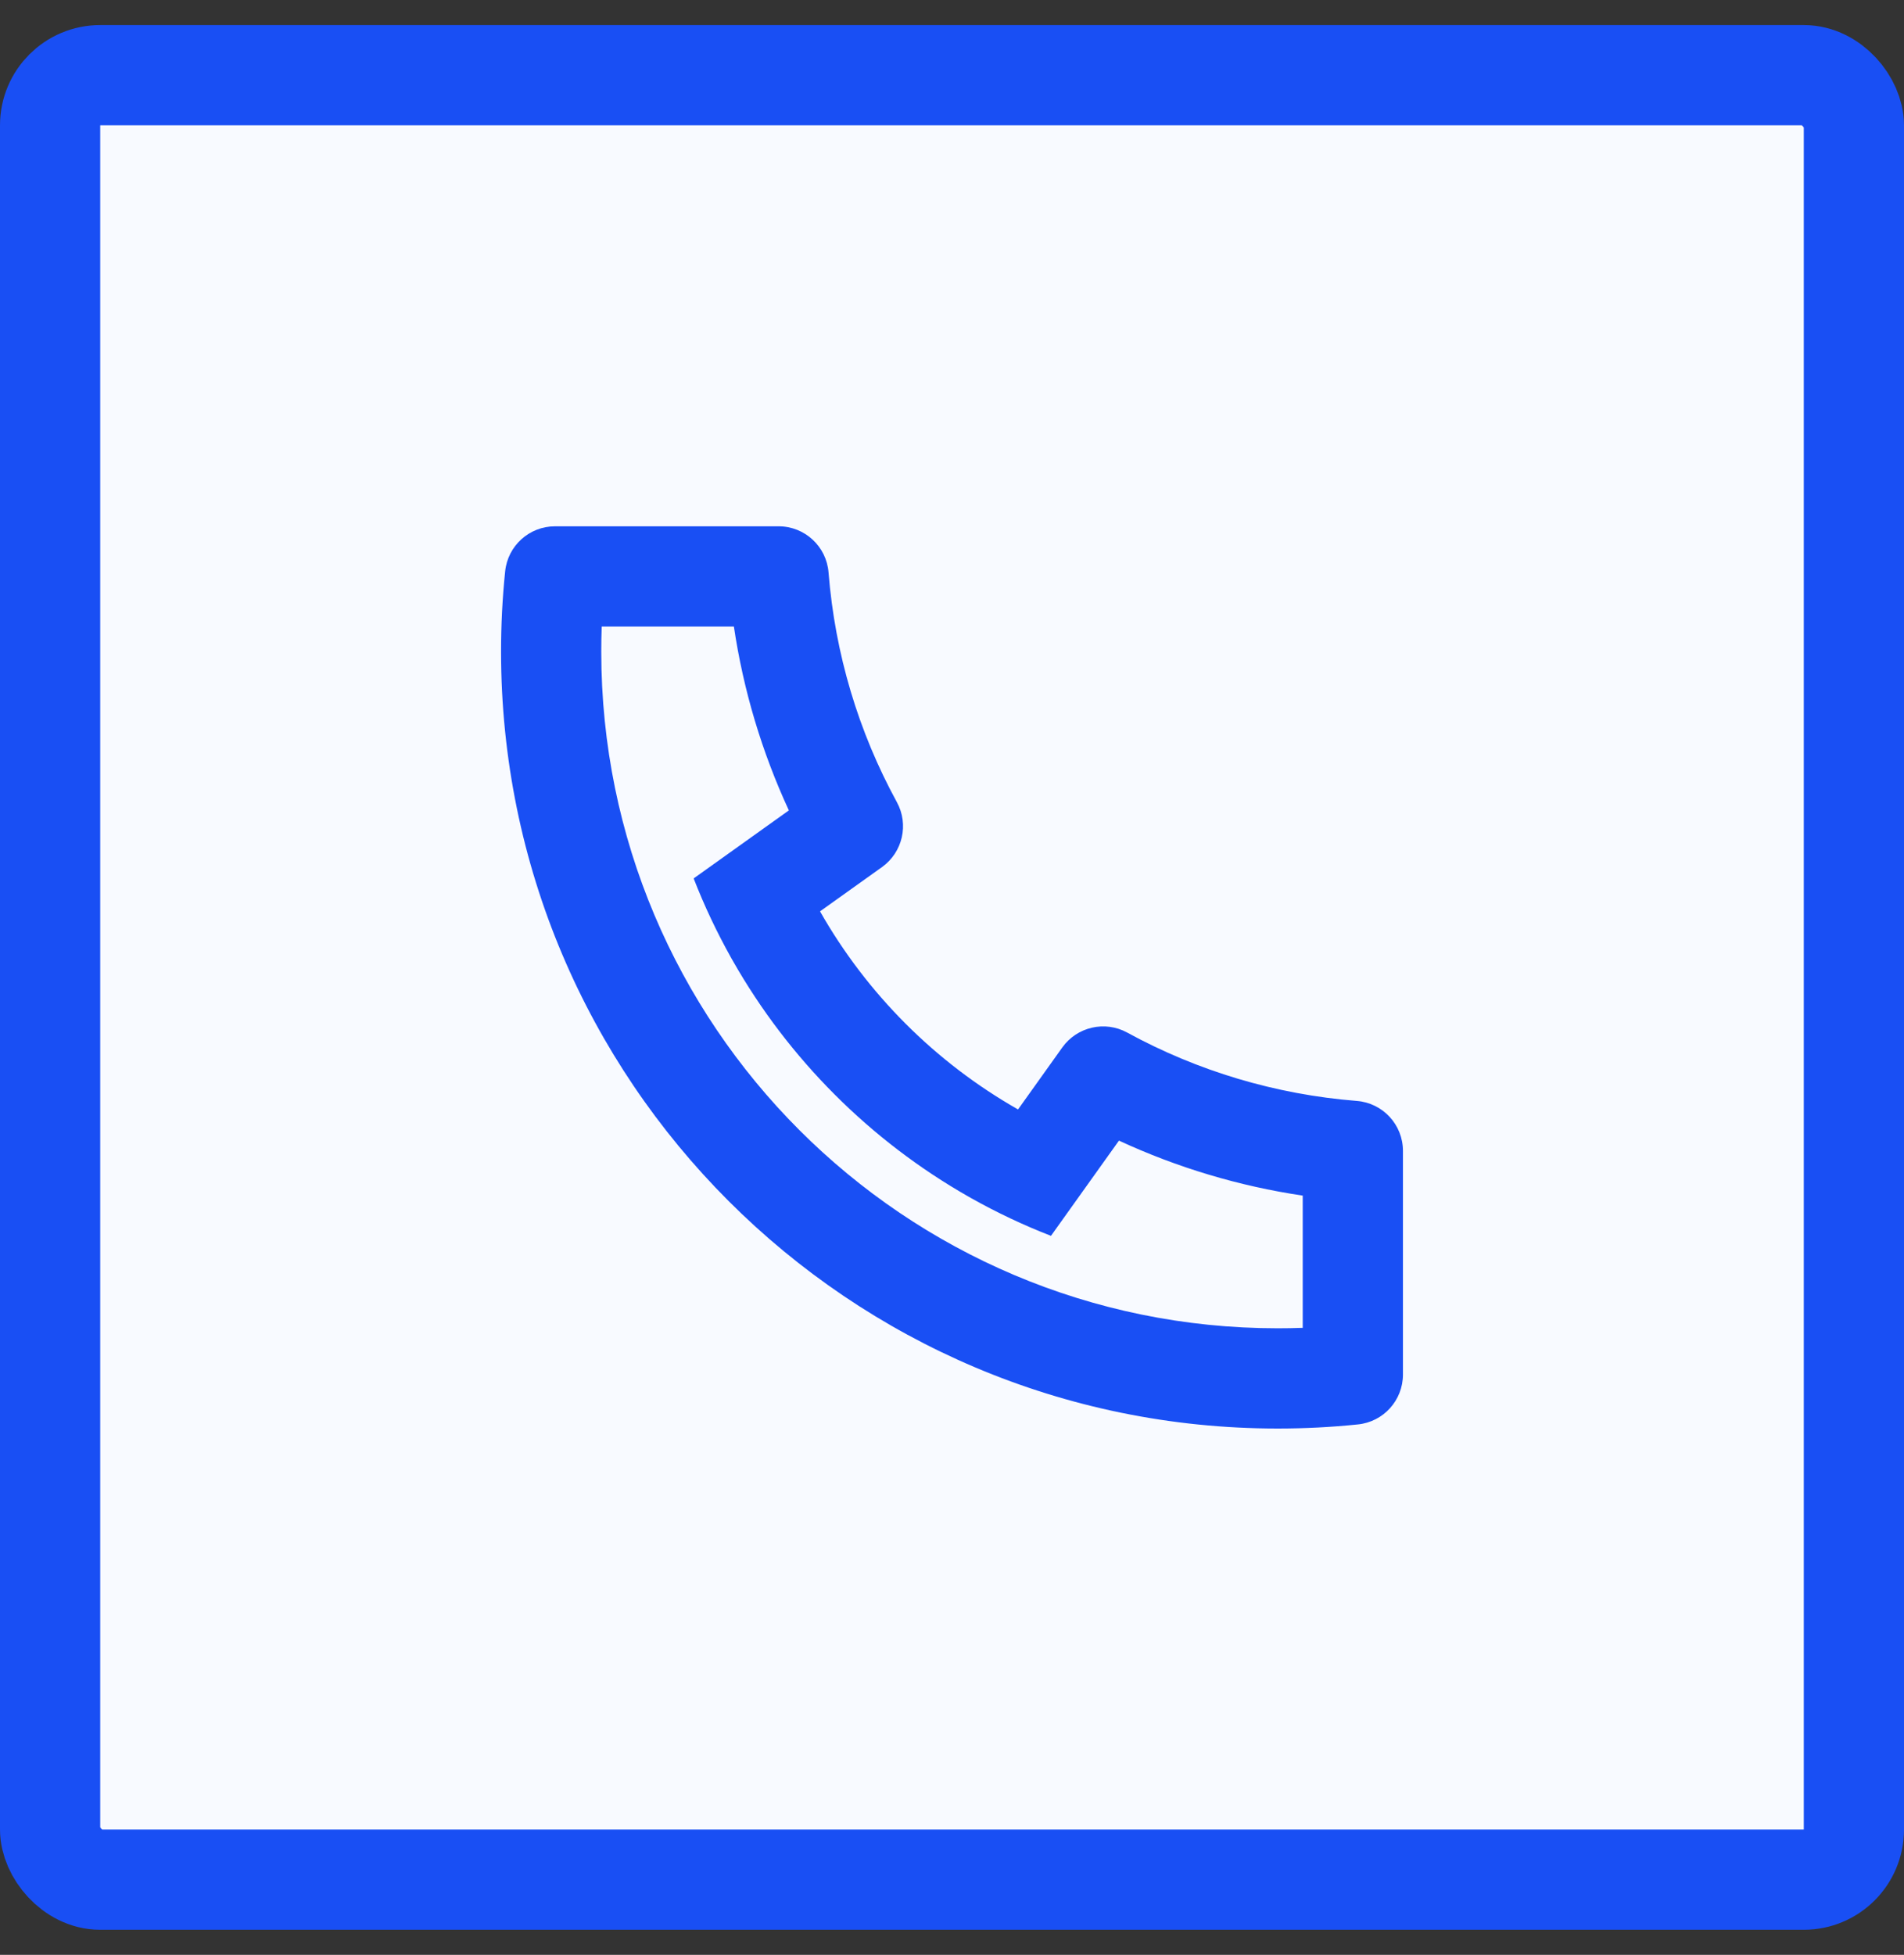 <svg width="38" height="39" viewBox="0 0 38 39" fill="none" xmlns="http://www.w3.org/2000/svg">
<rect x="0" y="0" width="38" height="39" fill="#333333" stroke="none"/>
<rect x="1" y="1.5" width="36" height="36" rx="1" fill="#F8FAFF"/>
<rect x="1" y="1.5" width="36" height="36" rx="1" stroke="#194FF4" stroke-width="2"/>
<path d="M16.366 18.182C17.302 19.829 18.671 21.198 20.318 22.134L21.202 20.896C21.497 20.485 22.052 20.357 22.496 20.6C23.902 21.368 25.457 21.835 27.079 21.964C27.599 22.005 28 22.439 28 22.961V27.423C28 27.936 27.612 28.366 27.102 28.418C26.572 28.473 26.038 28.5 25.5 28.5C16.94 28.5 10 21.56 10 13C10 12.462 10.027 11.928 10.082 11.398C10.134 10.888 10.564 10.5 11.077 10.5H15.539C16.061 10.5 16.495 10.901 16.536 11.421C16.665 13.043 17.132 14.598 17.9 16.004C18.143 16.448 18.015 17.003 17.604 17.298L16.366 18.182ZM13.844 17.525L15.744 16.168C15.206 15.005 14.836 13.772 14.647 12.5H12.009C12.003 12.666 12 12.833 12 13C12 20.456 18.044 26.5 25.5 26.5C25.667 26.5 25.834 26.497 26 26.491V23.853C24.728 23.664 23.495 23.294 22.332 22.756L20.975 24.656C20.426 24.442 19.896 24.192 19.387 23.906L19.329 23.873C17.37 22.759 15.741 21.13 14.627 19.171L14.594 19.113C14.309 18.604 14.057 18.074 13.844 17.525Z" fill="#194FF4"/>
</svg>
